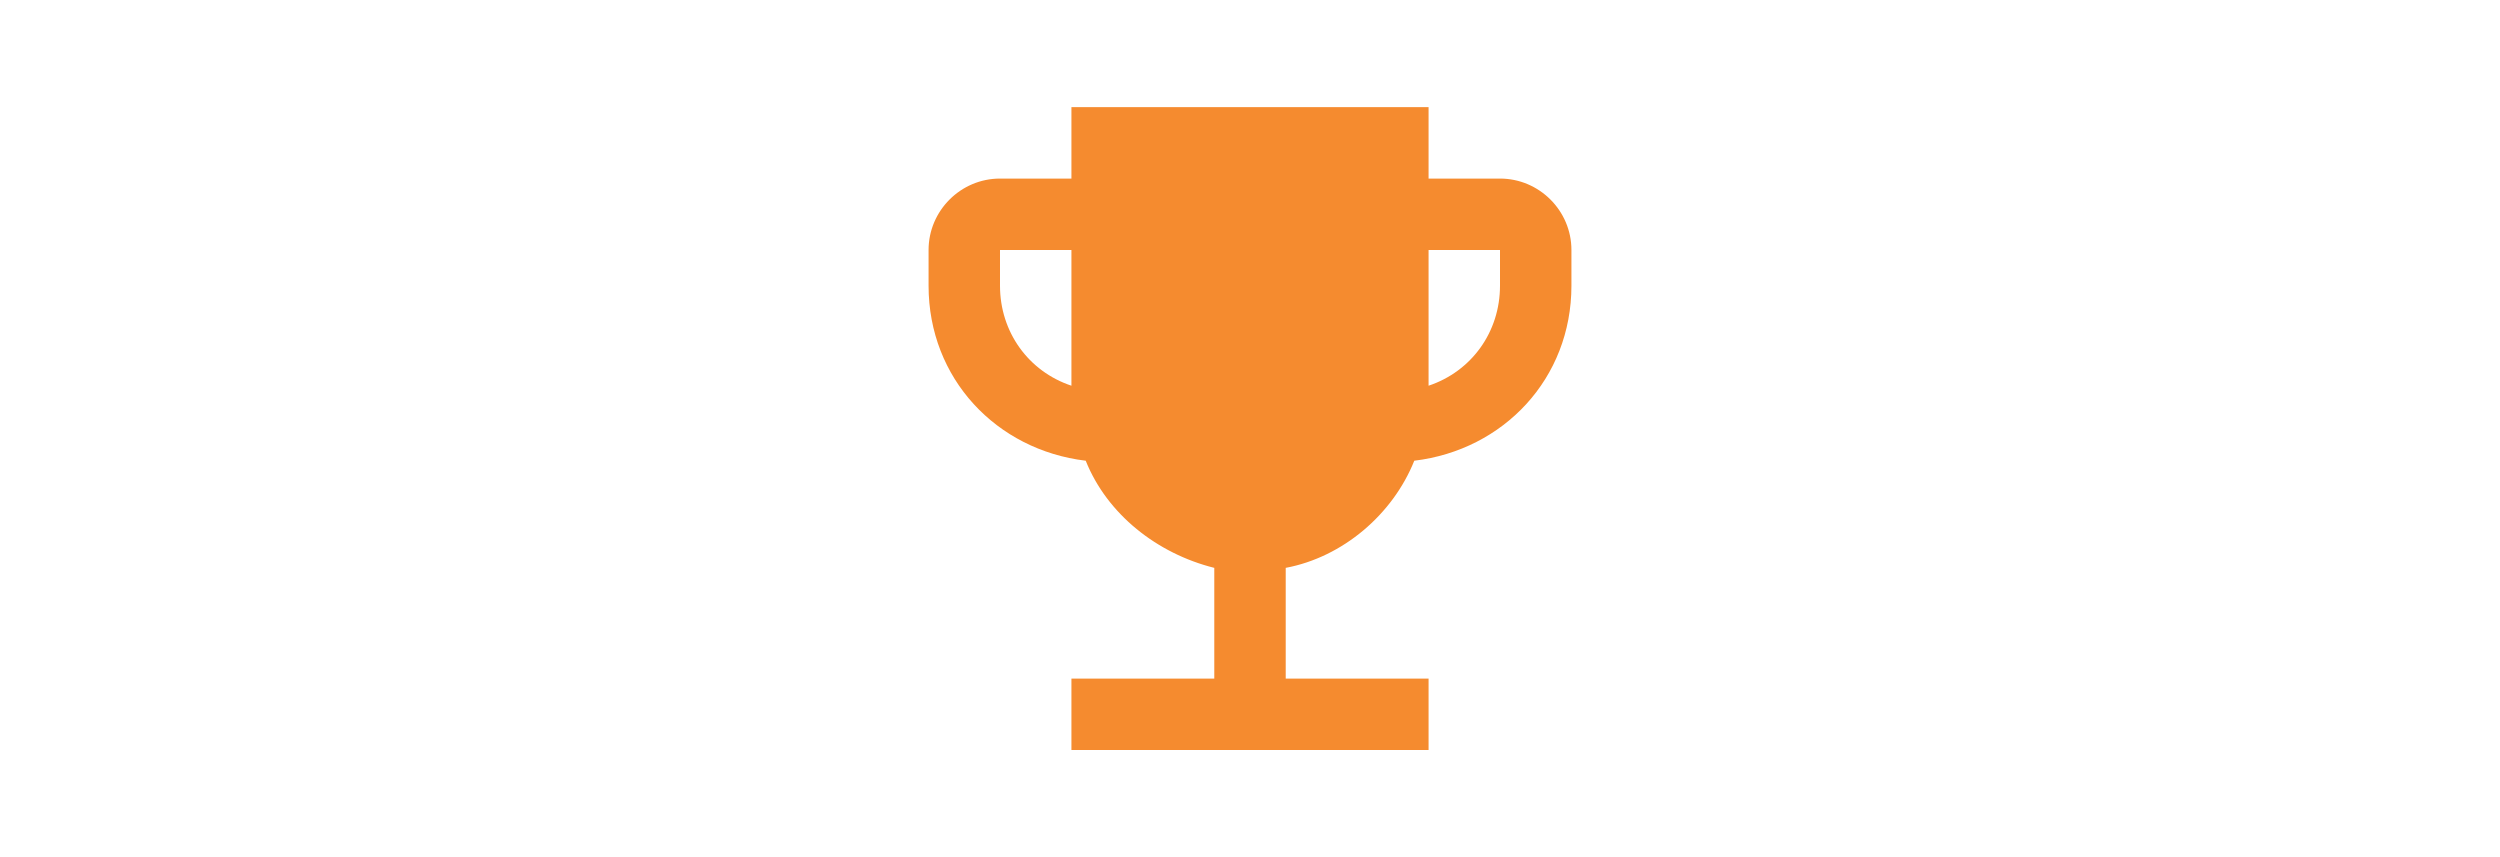 <?xml version="1.0" encoding="utf-8"?>
<svg width="70px" version="1.1" id="Layer_1" xmlns="http://www.w3.org/2000/svg" xmlns:xlink="http://www.w3.org/1999/xlink" x="0px" y="0px"
	 viewBox="0 0 24 24" style="enable-background:new 0 0 24 24;" xml:space="preserve">
<style type="text/css">
	.st0{fill:#F58B2F;}
</style>
<path class="st0" d="M19,5h-2V3H7v2H5C3.9,5,3,5.9,3,7v1c0,2.6,1.9,4.6,4.4,4.9c0.6,1.5,2,2.6,3.6,3V19H7v2h10v-2h-4v-3.1
	c1.6-0.3,3-1.5,3.6-3C19.1,12.6,21,10.6,21,8V7C21,5.9,20.1,5,19,5z M5,8V7h2v3.8C5.8,10.4,5,9.3,5,8z M19,8c0,1.3-0.8,2.4-2,2.8V7
	h2V8z"/>
</svg>
